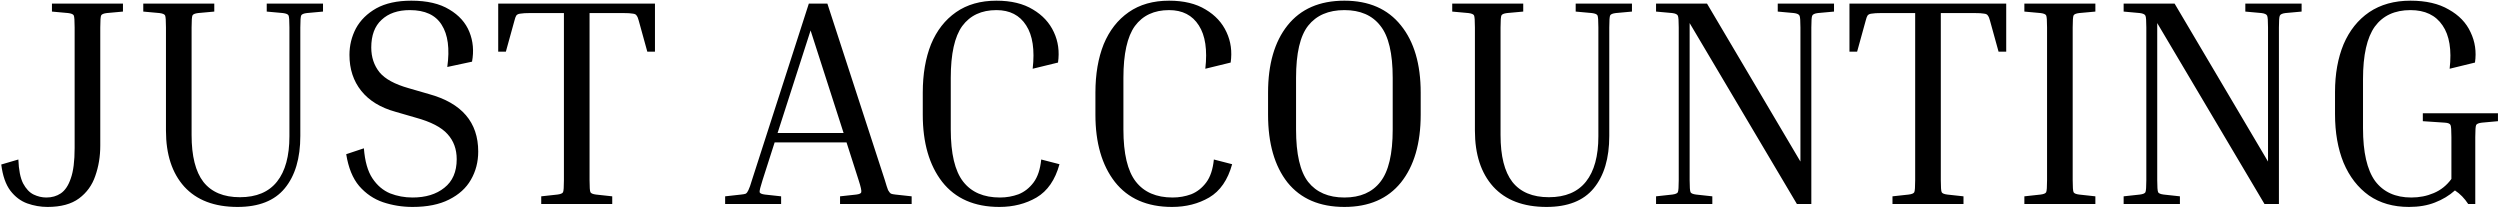 <svg xmlns="http://www.w3.org/2000/svg" width="1103" height="92" viewBox="0 0 1103 92" fill="none"><path d="M22.92 5.11V1.6H54.25V5.11L47.1 5.76C45.713 5.933 44.89 6.28 44.63 6.8C44.37 7.32 44.24 9.097 44.24 12.13V64.26C44.24 69.027 43.503 73.49 42.03 77.65C40.643 81.723 38.26 85.017 34.88 87.53C31.5 90.043 26.863 91.3 20.97 91.3C17.937 91.3 14.947 90.78 12 89.74C9.14 88.7 6.67 86.837 4.59 84.15C2.51 81.377 1.167 77.52 0.56 72.58L8.1 70.37C8.273 74.963 8.967 78.473 10.18 80.9C11.48 83.327 13.04 84.973 14.86 85.84C16.68 86.707 18.543 87.14 20.45 87.14C22.877 87.14 25 86.533 26.82 85.32C28.727 84.02 30.2 81.81 31.24 78.69C32.367 75.57 32.93 71.107 32.93 65.3V12.13C32.93 9.097 32.8 7.32 32.54 6.8C32.28 6.28 31.457 5.933 30.07 5.76L22.92 5.11ZM117.682 5.11V1.6H142.512V5.11L135.362 5.76C133.975 5.933 133.152 6.28 132.892 6.8C132.632 7.32 132.502 9.097 132.502 12.13V59.97C132.502 69.85 130.205 77.563 125.612 83.11C121.105 88.57 114.172 91.3 104.812 91.3C94.585 91.3 86.742 88.31 81.282 82.33C75.909 76.35 73.222 68.117 73.222 57.63V12.13C73.222 9.097 73.092 7.32 72.832 6.8C72.572 6.28 71.749 5.933 70.362 5.76L63.212 5.11V1.6H94.542V5.11L87.392 5.76C86.005 5.933 85.182 6.28 84.922 6.8C84.662 7.32 84.532 9.097 84.532 12.13V59.58C84.532 68.853 86.265 75.743 89.732 80.25C93.285 84.757 98.659 87.01 105.852 87.01C113.132 87.01 118.592 84.713 122.232 80.12C125.872 75.527 127.692 68.853 127.692 60.1V12.13C127.692 9.097 127.562 7.32 127.302 6.8C127.042 6.28 126.219 5.933 124.832 5.76L117.682 5.11ZM182 87.14C187.807 87.14 192.487 85.71 196.04 82.85C199.68 79.99 201.5 75.787 201.5 70.24C201.5 65.82 200.157 62.137 197.47 59.19C194.784 56.157 190.104 53.73 183.43 51.91L174.46 49.31C167.874 47.49 162.847 44.413 159.38 40.08C155.914 35.747 154.18 30.46 154.18 24.22C154.18 20.06 155.134 16.16 157.04 12.52C159.034 8.88 162.024 5.933 166.01 3.68C170.084 1.427 175.24 0.3 181.48 0.3C188.414 0.3 194.004 1.6 198.25 4.2C202.497 6.713 205.444 10.007 207.09 14.08C208.737 18.153 209.127 22.53 208.26 27.21L197.34 29.55C198.467 21.49 197.644 15.293 194.87 10.96C192.184 6.627 187.504 4.46 180.83 4.46C175.544 4.46 171.384 5.89 168.35 8.75C165.317 11.523 163.8 15.597 163.8 20.97C163.8 25.217 165.014 28.857 167.44 31.89C169.867 34.837 174.157 37.177 180.31 38.91L189.28 41.51C203.754 45.497 210.99 53.947 210.99 66.86C210.99 71.453 209.907 75.613 207.74 79.34C205.66 82.98 202.454 85.883 198.12 88.05C193.874 90.217 188.5 91.3 182 91.3C177.494 91.3 173.16 90.607 169 89.22C164.927 87.833 161.417 85.45 158.47 82.07C155.61 78.69 153.704 74.01 152.75 68.03L160.55 65.43C160.984 71.15 162.24 75.57 164.32 78.69C166.4 81.81 169 84.02 172.12 85.32C175.24 86.533 178.534 87.14 182 87.14ZM219.811 1.6H288.971V22.79H285.591L281.821 9.14C281.561 8.1 281.258 7.363 280.911 6.93C280.651 6.41 280.088 6.107 279.221 6.02C278.354 5.847 276.881 5.76 274.801 5.76H260.111V79.47C260.111 82.503 260.241 84.28 260.501 84.8C260.761 85.32 261.584 85.667 262.971 85.84L270.121 86.62V90H238.791V86.62L245.941 85.84C247.328 85.667 248.151 85.32 248.411 84.8C248.671 84.28 248.801 82.503 248.801 79.47V5.76H233.981C231.988 5.76 230.514 5.847 229.561 6.02C228.694 6.107 228.088 6.41 227.741 6.93C227.481 7.363 227.221 8.1 226.961 9.14L223.191 22.79H219.811V1.6ZM344.631 86.62V90H319.931V86.62L326.951 85.84C327.905 85.753 328.598 85.623 329.031 85.45C329.465 85.19 329.855 84.67 330.201 83.89C330.635 83.023 331.155 81.55 331.761 79.47L356.851 1.6H365.041L390.391 79.47C390.998 81.55 391.475 83.023 391.821 83.89C392.255 84.67 392.688 85.19 393.121 85.45C393.555 85.623 394.205 85.753 395.071 85.84L402.221 86.62V90H370.631V86.62L377.781 85.84C379.168 85.667 379.905 85.32 379.991 84.8C380.165 84.193 379.775 82.417 378.821 79.47L373.491 62.83H341.771L336.441 79.47C335.488 82.417 335.055 84.193 335.141 84.8C335.315 85.32 336.095 85.667 337.481 85.84L344.631 86.62ZM343.071 58.67H372.191L357.631 13.43L343.071 58.67ZM440.926 91.3C429.919 91.3 421.513 87.617 415.706 80.25C409.986 72.883 407.126 63.003 407.126 50.61V40.86C407.126 32.713 408.339 25.607 410.766 19.54C413.279 13.473 416.963 8.75 421.816 5.37C426.669 1.99 432.606 0.3 439.626 0.3C446.126 0.3 451.499 1.6 455.746 4.2C459.993 6.713 463.069 10.05 464.976 14.21C466.883 18.283 467.489 22.747 466.796 27.6L455.616 30.33C456.569 22.01 455.616 15.64 452.756 11.22C449.896 6.713 445.519 4.46 439.626 4.46C433.039 4.46 428.013 6.8 424.546 11.48C421.166 16.16 419.476 23.787 419.476 34.36V57.11C419.476 67.77 421.296 75.44 424.936 80.12C428.576 84.8 433.993 87.14 441.186 87.14C444.046 87.14 446.776 86.663 449.376 85.71C451.976 84.67 454.186 82.937 456.006 80.51C457.826 78.083 458.953 74.703 459.386 70.37L467.446 72.45C465.539 79.383 462.159 84.28 457.306 87.14C452.539 89.913 447.079 91.3 440.926 91.3ZM517.098 91.3C506.091 91.3 497.684 87.617 491.878 80.25C486.158 72.883 483.298 63.003 483.298 50.61V40.86C483.298 32.713 484.511 25.607 486.938 19.54C489.451 13.473 493.134 8.75 497.988 5.37C502.841 1.99 508.778 0.3 515.798 0.3C522.298 0.3 527.671 1.6 531.918 4.2C536.164 6.713 539.241 10.05 541.148 14.21C543.054 18.283 543.661 22.747 542.968 27.6L531.788 30.33C532.741 22.01 531.788 15.64 528.928 11.22C526.068 6.713 521.691 4.46 515.798 4.46C509.211 4.46 504.184 6.8 500.718 11.48C497.338 16.16 495.648 23.787 495.648 34.36V57.11C495.648 67.77 497.468 75.44 501.108 80.12C504.748 84.8 510.164 87.14 517.358 87.14C520.218 87.14 522.948 86.663 525.548 85.71C528.148 84.67 530.358 82.937 532.178 80.51C533.998 78.083 535.124 74.703 535.558 70.37L543.618 72.45C541.711 79.383 538.331 84.28 533.478 87.14C528.711 89.913 523.251 91.3 517.098 91.3ZM626.81 40.86V50.61C626.81 63.263 623.906 73.23 618.1 80.51C612.293 87.703 603.973 91.3 593.14 91.3C582.22 91.3 573.856 87.703 568.05 80.51C562.33 73.23 559.47 63.263 559.47 50.61V40.86C559.47 28.293 562.33 18.413 568.05 11.22C573.856 3.94 582.22 0.3 593.14 0.3C603.973 0.3 612.293 3.94 618.1 11.22C623.906 18.413 626.81 28.293 626.81 40.86ZM614.46 34.36C614.46 23.527 612.64 15.857 609 11.35C605.446 6.757 600.16 4.46 593.14 4.46C586.12 4.46 580.79 6.757 577.15 11.35C573.596 15.857 571.82 23.527 571.82 34.36V57.11C571.82 67.943 573.596 75.657 577.15 80.25C580.79 84.843 586.12 87.14 593.14 87.14C600.16 87.14 605.446 84.843 609 80.25C612.64 75.657 614.46 67.943 614.46 57.11V34.36ZM695.192 5.11V1.6H720.022V5.11L712.872 5.76C711.485 5.933 710.662 6.28 710.402 6.8C710.142 7.32 710.012 9.097 710.012 12.13V59.97C710.012 69.85 707.715 77.563 703.122 83.11C698.615 88.57 691.682 91.3 682.322 91.3C672.095 91.3 664.252 88.31 658.792 82.33C653.418 76.35 650.732 68.117 650.732 57.63V12.13C650.732 9.097 650.602 7.32 650.342 6.8C650.082 6.28 649.258 5.933 647.872 5.76L640.722 5.11V1.6H672.052V5.11L664.902 5.76C663.515 5.933 662.692 6.28 662.432 6.8C662.172 7.32 662.042 9.097 662.042 12.13V59.58C662.042 68.853 663.775 75.743 667.242 80.25C670.795 84.757 676.168 87.01 683.362 87.01C690.642 87.01 696.102 84.713 699.742 80.12C703.382 75.527 705.202 68.853 705.202 60.1V12.13C705.202 9.097 705.072 7.32 704.812 6.8C704.552 6.28 703.728 5.933 702.342 5.76L695.192 5.11ZM784.34 5.11V1.6H809.17V5.11L802.02 5.76C800.633 5.933 799.81 6.323 799.55 6.93C799.29 7.45 799.16 9.183 799.16 12.13V90H792.79L745.47 10.18V79.47C745.47 82.417 745.6 84.193 745.86 84.8C746.12 85.32 746.943 85.667 748.33 85.84L755.48 86.62V90H730.65V86.62L737.8 85.84C739.187 85.667 740.01 85.32 740.27 84.8C740.53 84.193 740.66 82.417 740.66 79.47V12.13C740.66 9.183 740.53 7.45 740.27 6.93C740.01 6.323 739.187 5.933 737.8 5.76L730.65 5.11V1.6H753.14L794.35 71.28V12.13C794.35 9.183 794.22 7.45 793.96 6.93C793.7 6.323 792.877 5.933 791.49 5.76L784.34 5.11ZM815.983 1.6H885.143V22.79H881.763L877.993 9.14C877.733 8.1 877.43 7.363 877.083 6.93C876.823 6.41 876.26 6.107 875.393 6.02C874.526 5.847 873.053 5.76 870.973 5.76H856.283V79.47C856.283 82.503 856.413 84.28 856.673 84.8C856.933 85.32 857.756 85.667 859.143 85.84L866.293 86.62V90H834.963V86.62L842.113 85.84C843.5 85.667 844.323 85.32 844.583 84.8C844.843 84.28 844.973 82.503 844.973 79.47V5.76H830.153C828.16 5.76 826.686 5.847 825.733 6.02C824.866 6.107 824.26 6.41 823.913 6.93C823.653 7.363 823.393 8.1 823.133 9.14L819.363 22.79H815.983V1.6ZM893.15 5.11V1.6H924.48V5.11L917.33 5.76C915.943 5.933 915.12 6.28 914.86 6.8C914.6 7.32 914.47 9.097 914.47 12.13V79.47C914.47 82.503 914.6 84.28 914.86 84.8C915.12 85.32 915.943 85.667 917.33 85.84L924.48 86.62V90H893.15V86.62L900.3 85.84C901.687 85.667 902.51 85.32 902.77 84.8C903.03 84.28 903.16 82.503 903.16 79.47V12.13C903.16 9.097 903.03 7.32 902.77 6.8C902.51 6.28 901.687 5.933 900.3 5.76L893.15 5.11ZM990.639 5.11V1.6H1015.47V5.11L1008.32 5.76C1006.93 5.933 1006.11 6.323 1005.85 6.93C1005.59 7.45 1005.46 9.183 1005.46 12.13V90H999.089L951.769 10.18V79.47C951.769 82.417 951.899 84.193 952.159 84.8C952.419 85.32 953.242 85.667 954.629 85.84L961.779 86.62V90H936.949V86.62L944.099 85.84C945.486 85.667 946.309 85.32 946.569 84.8C946.829 84.193 946.959 82.417 946.959 79.47V12.13C946.959 9.183 946.829 7.45 946.569 6.93C946.309 6.323 945.486 5.933 944.099 5.76L936.949 5.11V1.6H959.439L1000.65 71.28V12.13C1000.65 9.183 1000.52 7.45 1000.26 6.93C999.999 6.323 999.176 5.933 997.789 5.76L990.639 5.11ZM1068.95 53.47V49.96H1102.1V53.47L1094.95 54.12C1093.57 54.293 1092.74 54.64 1092.48 55.16C1092.22 55.68 1092.09 57.457 1092.09 60.49V90H1088.97C1087.33 87.487 1085.38 85.493 1083.12 84.02C1080.61 86.273 1077.66 88.05 1074.28 89.35C1070.99 90.65 1067.18 91.3 1062.84 91.3C1055.91 91.3 1050.02 89.61 1045.16 86.23C1040.31 82.763 1036.58 77.953 1033.98 71.8C1031.47 65.647 1030.21 58.497 1030.21 50.35V40.6C1030.21 32.627 1031.47 25.607 1033.98 19.54C1036.58 13.473 1040.35 8.75 1045.29 5.37C1050.32 1.99 1056.39 0.3 1063.49 0.3C1070.34 0.3 1075.97 1.6 1080.39 4.2C1084.9 6.713 1088.11 10.05 1090.01 14.21C1092.01 18.37 1092.66 22.833 1091.96 27.6L1080.78 30.33C1081.74 22.01 1080.7 15.64 1077.66 11.22C1074.63 6.713 1069.91 4.46 1063.49 4.46C1056.56 4.46 1051.32 6.887 1047.76 11.74C1044.3 16.593 1042.56 24.307 1042.56 34.88V56.59C1042.56 67.163 1044.34 74.92 1047.89 79.86C1051.53 84.713 1056.86 87.14 1063.88 87.14C1067.44 87.14 1070.73 86.49 1073.76 85.19C1076.88 83.89 1079.48 81.81 1081.56 78.95V60.49C1081.56 57.457 1081.43 55.68 1081.17 55.16C1080.91 54.553 1080.09 54.207 1078.7 54.12L1068.95 53.47Z" fill="black"></path></svg>